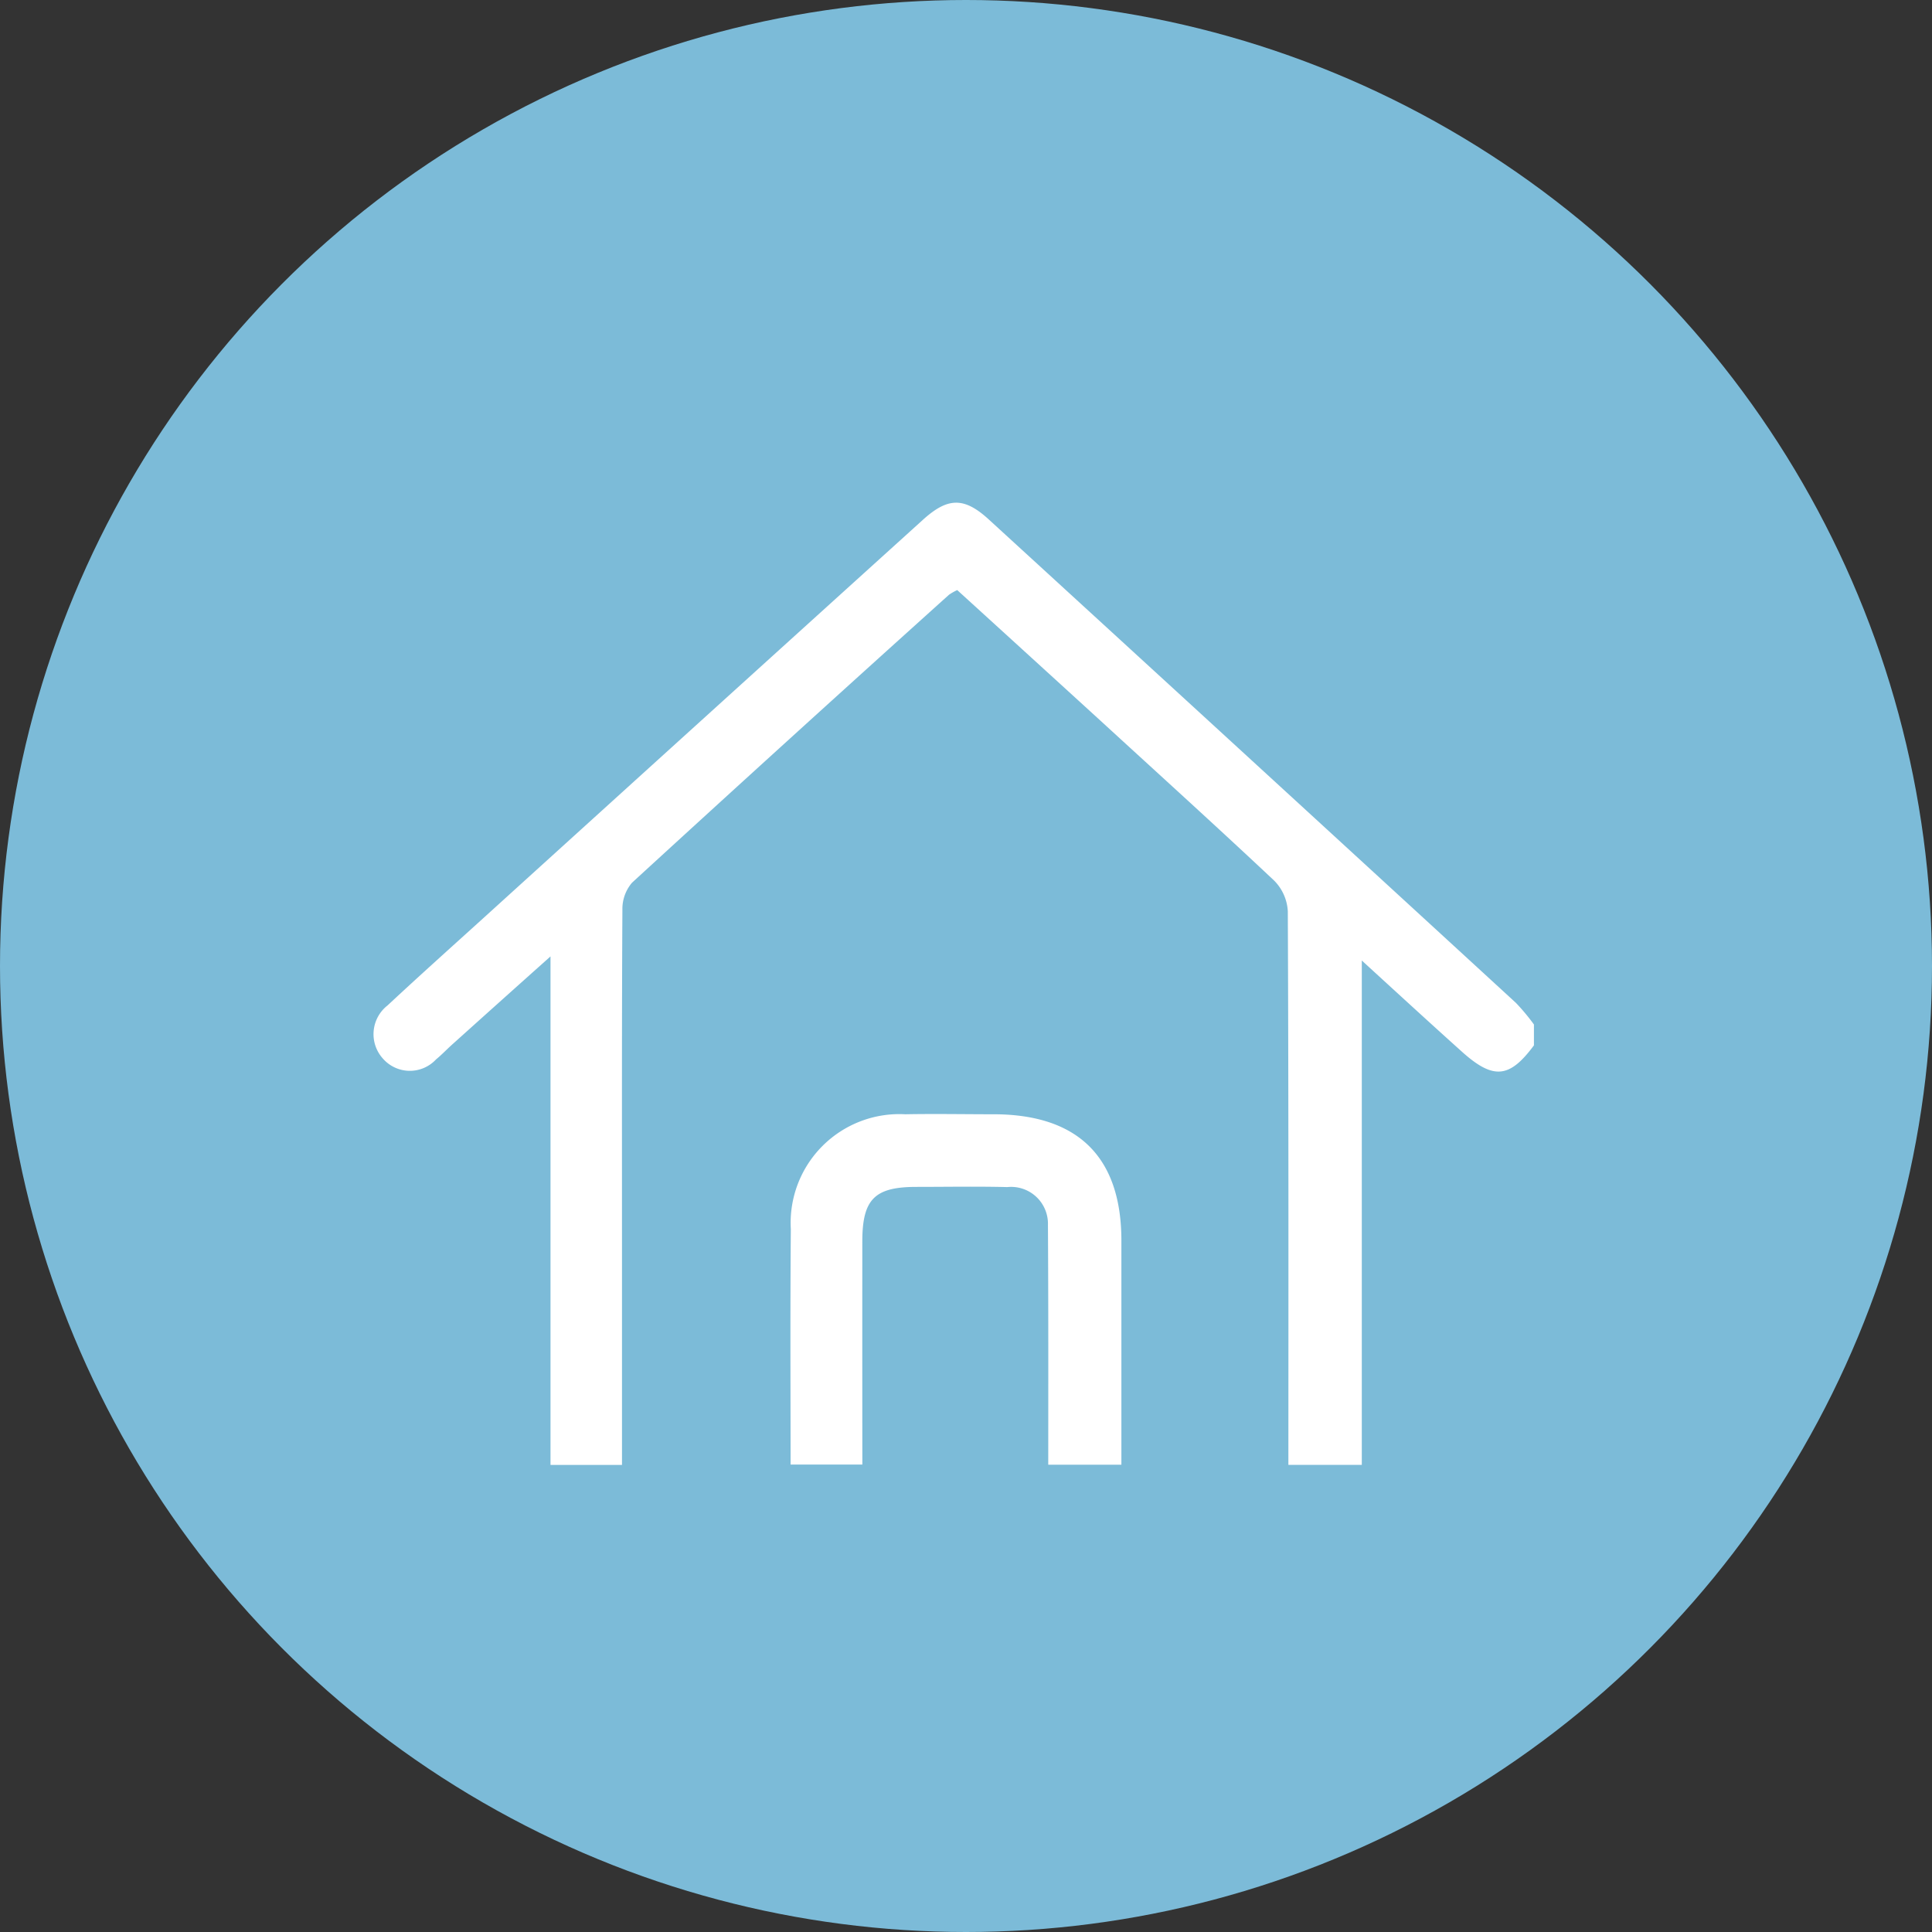 <svg xmlns="http://www.w3.org/2000/svg" width="51" height="51" viewBox="0 0 51 51"><rect x="0" y="0" width="51" height="51" fill="#333333" stroke="none"/><defs><style>.a{fill:#7cbbd8;}.b{fill:#fff;}</style></defs><g transform="translate(0.008 0.144)"><circle class="a" cx="25.5" cy="25.5" r="25.5" transform="translate(-0.008 -0.144)"/><g transform="translate(9.843 13.124)"><path class="b" d="M1951.09,269.8c.159-.131.3-.282.456-.42.81-.728,1.62-1.455,2.567-2.3v.912q0,6.256,0,12.511H1956q0-2.951,0-5.9c0-2.918-.006-5.836.011-8.755a1.064,1.064,0,0,1,.254-.714q4.166-3.82,8.366-7.6a1.337,1.337,0,0,1,.219-.124q1.9,1.73,3.805,3.469c1.526,1.4,3.057,2.785,4.561,4.2a1.244,1.244,0,0,1,.36.808c.021,4.872.017,9.743.015,14.615h1.938q0-6.236,0-12.471v-.843c.983.9,1.809,1.658,2.644,2.408s1.26.695,1.9-.168v-.551a5.487,5.487,0,0,0-.477-.572q-6.951-6.385-13.913-12.759c-.655-.6-1.085-.584-1.74.009q-5.8,5.249-11.587,10.5c-.851.771-1.707,1.537-2.546,2.32a.962.962,0,0,0-.123,1.4A.944.944,0,0,0,1951.09,269.8Z" transform="translate(-1949.432 -255.101)"/><path class="b" d="M2031.218,375.55c0-1.117.324-1.441,1.421-1.443.8,0,1.605-.015,2.407.005a.973.973,0,0,1,1.072,1c.013,2.094.009,4.189.008,6.329h1.931c0-2,0-3.958,0-5.914,0-2.2-1.138-3.331-3.361-3.337-.781,0-1.563-.015-2.344,0a2.87,2.87,0,0,0-3.021,3.034c-.018,2.071-.008,4.142-.006,6.213h1.894Q2031.216,378.5,2031.218,375.55Z" transform="translate(-2018.306 -356.044)"/></g></g></svg>